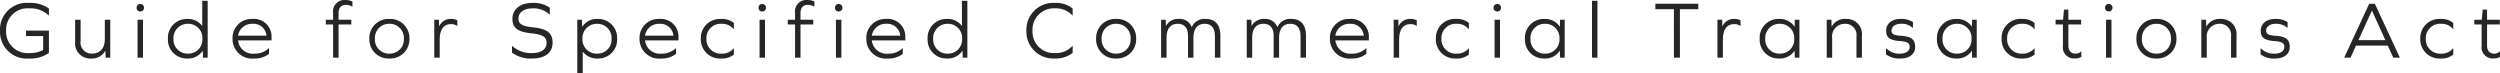 <svg xmlns="http://www.w3.org/2000/svg" viewBox="0 0 338.448 9.9">
  <path id="パス_3128" data-name="パス 3128" d="M-165.253-6.677a3.506,3.506,0,0,1,2.618.946h.044v-.924a4.285,4.285,0,0,0-2.695-.759,3.62,3.62,0,0,0-3.927,3.762A3.62,3.62,0,0,0-165.286.11a4.285,4.285,0,0,0,2.695-.759V-3.663h-3.1v.737h2.321v1.892a3.96,3.96,0,0,1-1.881.407,2.9,2.9,0,0,1-3.135-3.025A2.9,2.9,0,0,1-165.253-6.677ZM-154.286,0V-5.137h-.737V-2.5c0,1.21-.66,1.947-1.716,1.947a1.5,1.5,0,0,1-1.562-1.7V-5.137h-.737v2.97A2.043,2.043,0,0,0-156.893.11a2.055,2.055,0,0,0,1.925-1.034h.022l.033.924Zm4.07-7.271a.491.491,0,0,0-.506.506.485.485,0,0,0,.506.506.491.491,0,0,0,.506-.506A.5.5,0,0,0-150.216-7.271ZM-150.59,0h.737V-5.137h-.737Zm9.493,0V-7.7h-.737v3.377h-.022a2.4,2.4,0,0,0-2.024-.924,2.549,2.549,0,0,0-2.6,2.684A2.54,2.54,0,0,0-143.88.11a2.36,2.36,0,0,0,2.1-1.034h.022l.022.924Zm-2.673-.55a1.9,1.9,0,0,1-1.958-2.013,1.913,1.913,0,0,1,1.958-2.024,1.913,1.913,0,0,1,1.958,2.024A1.9,1.9,0,0,1-143.77-.55Zm11.319-1.793v-.429a2.387,2.387,0,0,0-2.607-2.475,2.567,2.567,0,0,0-2.673,2.684A2.645,2.645,0,0,0-134.783.11a3.02,3.02,0,0,0,1.991-.638v-.759h-.033a2.655,2.655,0,0,1-1.936.737,2,2,0,0,1-2.222-1.793Zm-2.6-2.244a1.766,1.766,0,0,1,1.914,1.606h-3.85A1.89,1.89,0,0,1-135.047-4.587Zm12.573-3.223a1.538,1.538,0,0,0-1.639,1.749v.924h-.99V-4.5h.99V0h.737V-4.5h1.727v-.638h-1.727v-.9c0-.726.352-1.111.99-1.111a1.543,1.543,0,0,1,.858.242h.033v-.7A2.136,2.136,0,0,0-122.474-7.81Zm5.973,2.563a2.588,2.588,0,0,0-2.706,2.684A2.585,2.585,0,0,0-116.5.11a2.594,2.594,0,0,0,2.717-2.673A2.6,2.6,0,0,0-116.5-5.247Zm0,.66a1.915,1.915,0,0,1,1.969,2.024A1.906,1.906,0,0,1-116.5-.55a1.9,1.9,0,0,1-1.958-2.013A1.913,1.913,0,0,1-116.5-4.587Zm8.415-.66a1.671,1.671,0,0,0-1.672,1.034l-.022-.924h-.638V0h.737V-2.4c0-1.408.517-2.145,1.54-2.145a1.345,1.345,0,0,1,.814.242h.033v-.748A1.55,1.55,0,0,0-108.086-5.247Zm10.945-2.167c-1.628,0-2.695.847-2.695,2.145,0,1.21.638,1.771,2.574,1.969,1.562.165,2.046.517,2.046,1.3,0,.858-.715,1.375-1.925,1.375a3.8,3.8,0,0,1-2.717-.957H-99.9v.9A4.258,4.258,0,0,0-97.141.11c1.705,0,2.739-.8,2.739-2.123,0-1.3-.682-1.9-2.673-2.1-1.5-.154-1.947-.473-1.947-1.188,0-.825.759-1.375,1.87-1.375a3.144,3.144,0,0,1,2.332.825h.044v-.913A3.813,3.813,0,0,0-97.141-7.414Zm8.866,2.167a2.343,2.343,0,0,0-2.1,1.045H-90.4l-.022-.935h-.638V2.09h.737V-.8h.022A2.392,2.392,0,0,0-88.275.11a2.542,2.542,0,0,0,2.607-2.673A2.551,2.551,0,0,0-88.275-5.247Zm-.1,4.7a1.915,1.915,0,0,1-1.98-2.013,1.924,1.924,0,0,1,1.98-2.024,1.913,1.913,0,0,1,1.958,2.024A1.9,1.9,0,0,1-88.374-.55Zm11.022-1.793v-.429a2.387,2.387,0,0,0-2.607-2.475,2.567,2.567,0,0,0-2.673,2.684A2.645,2.645,0,0,0-79.684.11a3.021,3.021,0,0,0,1.991-.638v-.759h-.033a2.655,2.655,0,0,1-1.936.737,2,2,0,0,1-2.222-1.793Zm-2.6-2.244a1.766,1.766,0,0,1,1.914,1.606h-3.85A1.89,1.89,0,0,1-79.948-4.587Zm8.371-.66a2.581,2.581,0,0,0-2.75,2.684A2.585,2.585,0,0,0-71.577.11a2.489,2.489,0,0,0,1.716-.539v-.836h-.033a1.97,1.97,0,0,1-1.617.715,1.932,1.932,0,0,1-2.068-2.013,1.934,1.934,0,0,1,2.068-2.024,1.984,1.984,0,0,1,1.617.715h.033V-4.7A2.511,2.511,0,0,0-71.577-5.247Zm5.566-2.024a.491.491,0,0,0-.506.506.485.485,0,0,0,.506.506.491.491,0,0,0,.506-.506A.5.5,0,0,0-66.011-7.271ZM-66.385,0h.737V-5.137h-.737Zm6.446-7.81a1.538,1.538,0,0,0-1.639,1.749v.924h-.99V-4.5h.99V0h.737V-4.5h1.727v-.638h-1.727v-.9c0-.726.352-1.111.99-1.111a1.543,1.543,0,0,1,.858.242h.033v-.7A2.136,2.136,0,0,0-59.939-7.81Zm4.268.539a.491.491,0,0,0-.506.506.485.485,0,0,0,.506.506.491.491,0,0,0,.506-.506A.5.5,0,0,0-55.671-7.271ZM-56.045,0h.737V-5.137h-.737Zm9.394-2.343v-.429a2.387,2.387,0,0,0-2.607-2.475,2.567,2.567,0,0,0-2.673,2.684A2.645,2.645,0,0,0-48.983.11a3.02,3.02,0,0,0,1.991-.638v-.759h-.033a2.655,2.655,0,0,1-1.936.737,2,2,0,0,1-2.222-1.793Zm-2.6-2.244a1.766,1.766,0,0,1,1.914,1.606h-3.85A1.89,1.89,0,0,1-49.247-4.587Zm11,4.587V-7.7h-.737v3.377h-.022a2.4,2.4,0,0,0-2.024-.924,2.549,2.549,0,0,0-2.6,2.684A2.54,2.54,0,0,0-41.03.11a2.36,2.36,0,0,0,2.1-1.034h.022l.022.924ZM-40.92-.55a1.9,1.9,0,0,1-1.958-2.013A1.913,1.913,0,0,1-40.92-4.587a1.913,1.913,0,0,1,1.958,2.024A1.9,1.9,0,0,1-40.92-.55Zm14.509-6.864a3.639,3.639,0,0,0-3.85,3.762A3.639,3.639,0,0,0-26.411.11,3.733,3.733,0,0,0-24-.649v-.924h-.044a2.988,2.988,0,0,1-2.332.946,2.884,2.884,0,0,1-3.058-3.025,2.884,2.884,0,0,1,3.058-3.025,2.993,2.993,0,0,1,2.332.946H-24v-.924A3.534,3.534,0,0,0-26.411-7.414Zm8.294,2.167a2.588,2.588,0,0,0-2.706,2.684A2.585,2.585,0,0,0-18.117.11,2.594,2.594,0,0,0-15.4-2.563,2.6,2.6,0,0,0-18.117-5.247Zm0,.66a1.915,1.915,0,0,1,1.969,2.024A1.906,1.906,0,0,1-18.117-.55a1.9,1.9,0,0,1-1.958-2.013A1.913,1.913,0,0,1-18.117-4.587Zm12.155-.66a1.86,1.86,0,0,0-1.9,1.089h-.022A1.714,1.714,0,0,0-9.614-5.247a1.843,1.843,0,0,0-1.738.924h-.022l-.022-.814h-.627V0h.737V-2.717c0-1.2.528-1.87,1.518-1.87.913,0,1.386.572,1.386,1.65V0h.737V-2.673c0-1.243.539-1.914,1.518-1.914.9,0,1.386.572,1.386,1.65V0H-4V-3C-4-4.444-4.7-5.247-5.962-5.247Zm11.594,0a1.86,1.86,0,0,0-1.9,1.089H3.707A1.714,1.714,0,0,0,1.98-5.247a1.843,1.843,0,0,0-1.738.924H.22L.2-5.137H-.429V0H.308V-2.717c0-1.2.528-1.87,1.518-1.87.913,0,1.386.572,1.386,1.65V0h.737V-2.673c0-1.243.539-1.914,1.518-1.914.9,0,1.386.572,1.386,1.65V0H7.59V-3C7.59-4.444,6.9-5.247,5.632-5.247ZM16.1-2.343v-.429A2.387,2.387,0,0,0,13.5-5.247a2.567,2.567,0,0,0-2.673,2.684A2.645,2.645,0,0,0,13.772.11a3.02,3.02,0,0,0,1.991-.638v-.759H15.73a2.655,2.655,0,0,1-1.936.737,2,2,0,0,1-2.222-1.793Zm-2.6-2.244a1.766,1.766,0,0,1,1.914,1.606h-3.85A1.89,1.89,0,0,1,13.508-4.587Zm8.283-.66a1.671,1.671,0,0,0-1.672,1.034L20.1-5.137h-.638V0H20.2V-2.4c0-1.408.517-2.145,1.54-2.145a1.345,1.345,0,0,1,.814.242h.033v-.748A1.55,1.55,0,0,0,21.791-5.247Zm6.138,0a2.581,2.581,0,0,0-2.75,2.684A2.585,2.585,0,0,0,27.929.11a2.489,2.489,0,0,0,1.716-.539v-.836h-.033a1.97,1.97,0,0,1-1.617.715,1.932,1.932,0,0,1-2.068-2.013,1.934,1.934,0,0,1,2.068-2.024,1.984,1.984,0,0,1,1.617.715h.033V-4.7A2.511,2.511,0,0,0,27.929-5.247Zm5.566-2.024a.491.491,0,0,0-.506.506.485.485,0,0,0,.506.506A.491.491,0,0,0,34-6.765.5.5,0,0,0,33.495-7.271ZM33.121,0h.737V-5.137h-.737Zm9.493,0V-5.137h-.627l-.022.924h-.022a2.392,2.392,0,0,0-2.112-1.034,2.549,2.549,0,0,0-2.6,2.684A2.54,2.54,0,0,0,39.831.11,2.379,2.379,0,0,0,41.943-.924h.022L41.987,0ZM39.941-.55a1.9,1.9,0,0,1-1.958-2.013,1.913,1.913,0,0,1,1.958-2.024A1.915,1.915,0,0,1,41.91-2.563,1.906,1.906,0,0,1,39.941-.55ZM47.047-7.7H46.31V0h.737ZM58.212-6.567H60.7V-7.3H54.89v.737H57.4V0h.814Zm7.414,1.32a1.671,1.671,0,0,0-1.672,1.034l-.022-.924h-.638V0h.737V-2.4c0-1.408.517-2.145,1.54-2.145a1.345,1.345,0,0,1,.814.242h.033v-.748A1.55,1.55,0,0,0,65.626-5.247ZM74.393,0V-5.137h-.627l-.022.924h-.022A2.392,2.392,0,0,0,71.61-5.247a2.549,2.549,0,0,0-2.6,2.684A2.54,2.54,0,0,0,71.61.11,2.379,2.379,0,0,0,73.722-.924h.022L73.766,0ZM71.72-.55a1.9,1.9,0,0,1-1.958-2.013A1.913,1.913,0,0,1,71.72-4.587a1.915,1.915,0,0,1,1.969,2.024A1.906,1.906,0,0,1,71.72-.55Zm8.976-4.7a2.047,2.047,0,0,0-1.925,1.023h-.022l-.022-.913h-.638V0h.737V-2.64a1.711,1.711,0,0,1,1.716-1.947,1.507,1.507,0,0,1,1.573,1.7V0h.737V-2.959A2.06,2.06,0,0,0,80.7-5.247Zm7.37,0c-1.155,0-1.936.649-1.936,1.595,0,.9.462,1.3,1.837,1.4,1.034.077,1.353.286,1.353.792,0,.55-.506.913-1.276.913a2.421,2.421,0,0,1-1.9-.726h-.033v.825A2.969,2.969,0,0,0,88.066.11c1.221,0,1.991-.605,1.991-1.573s-.5-1.419-1.925-1.507c-.968-.055-1.276-.242-1.276-.693,0-.539.517-.924,1.232-.924a2.166,2.166,0,0,1,1.639.55h.033v-.792A3,3,0,0,0,88.066-5.247ZM98.395,0V-5.137h-.627l-.022.924h-.022a2.392,2.392,0,0,0-2.112-1.034,2.549,2.549,0,0,0-2.6,2.684A2.54,2.54,0,0,0,95.612.11,2.379,2.379,0,0,0,97.724-.924h.022L97.768,0ZM95.722-.55a1.9,1.9,0,0,1-1.958-2.013,1.913,1.913,0,0,1,1.958-2.024,1.915,1.915,0,0,1,1.969,2.024A1.906,1.906,0,0,1,95.722-.55Zm8.789-4.7a2.581,2.581,0,0,0-2.75,2.684A2.585,2.585,0,0,0,104.511.11a2.489,2.489,0,0,0,1.716-.539v-.836h-.033a1.97,1.97,0,0,1-1.617.715,1.932,1.932,0,0,1-2.068-2.013,1.934,1.934,0,0,1,2.068-2.024,1.984,1.984,0,0,1,1.617.715h.033V-4.7A2.511,2.511,0,0,0,104.511-5.247Zm8.041,4.4h-.033a1,1,0,0,1-.77.3c-.583,0-.946-.4-.946-1.067V-4.5h1.727v-.638H110.8V-6.512h-.594l-.121,1.375h-1.012V-4.5h.99v2.9a1.5,1.5,0,0,0,1.6,1.7,1.753,1.753,0,0,0,.891-.2Zm3.718-6.424a.491.491,0,0,0-.506.506.485.485,0,0,0,.506.506.491.491,0,0,0,.506-.506A.5.5,0,0,0,116.27-7.271ZM115.9,0h.737V-5.137H115.9Zm6.82-5.247a2.588,2.588,0,0,0-2.706,2.684A2.585,2.585,0,0,0,122.716.11a2.594,2.594,0,0,0,2.717-2.673A2.6,2.6,0,0,0,122.716-5.247Zm0,.66a1.915,1.915,0,0,1,1.969,2.024A1.906,1.906,0,0,1,122.716-.55a1.9,1.9,0,0,1-1.958-2.013A1.913,1.913,0,0,1,122.716-4.587Zm8.69-.66a2.047,2.047,0,0,0-1.925,1.023h-.022l-.022-.913H128.8V0h.737V-2.64a1.711,1.711,0,0,1,1.716-1.947,1.507,1.507,0,0,1,1.573,1.7V0h.737V-2.959A2.06,2.06,0,0,0,131.406-5.247Zm7.37,0c-1.155,0-1.936.649-1.936,1.595,0,.9.462,1.3,1.837,1.4,1.034.077,1.353.286,1.353.792,0,.55-.506.913-1.276.913a2.421,2.421,0,0,1-1.9-.726h-.033v.825a2.969,2.969,0,0,0,1.958.561c1.221,0,1.991-.605,1.991-1.573s-.5-1.419-1.925-1.507c-.968-.055-1.276-.242-1.276-.693,0-.539.517-.924,1.232-.924a2.166,2.166,0,0,1,1.639.55h.033v-.792A3,3,0,0,0,138.776-5.247ZM154.792,0h.891l-3.388-7.3h-.77L148.137,0h.858l.748-1.639h4.3ZM151.91-6.358l1.8,3.982h-3.641l1.815-3.982Zm9.284,1.111a2.581,2.581,0,0,0-2.75,2.684A2.585,2.585,0,0,0,161.194.11a2.489,2.489,0,0,0,1.716-.539v-.836h-.033a1.97,1.97,0,0,1-1.617.715,1.932,1.932,0,0,1-2.068-2.013,1.934,1.934,0,0,1,2.068-2.024,1.984,1.984,0,0,1,1.617.715h.033V-4.7A2.511,2.511,0,0,0,161.194-5.247Zm8.041,4.4H169.2a1,1,0,0,1-.77.3c-.583,0-.946-.4-.946-1.067V-4.5h1.727v-.638h-1.727V-6.512h-.594l-.121,1.375h-1.012V-4.5h.99v2.9a1.5,1.5,0,0,0,1.6,1.7,1.753,1.753,0,0,0,.891-.2Z" transform="translate(169.213 7.81)" fill="#262626"/>
</svg>
